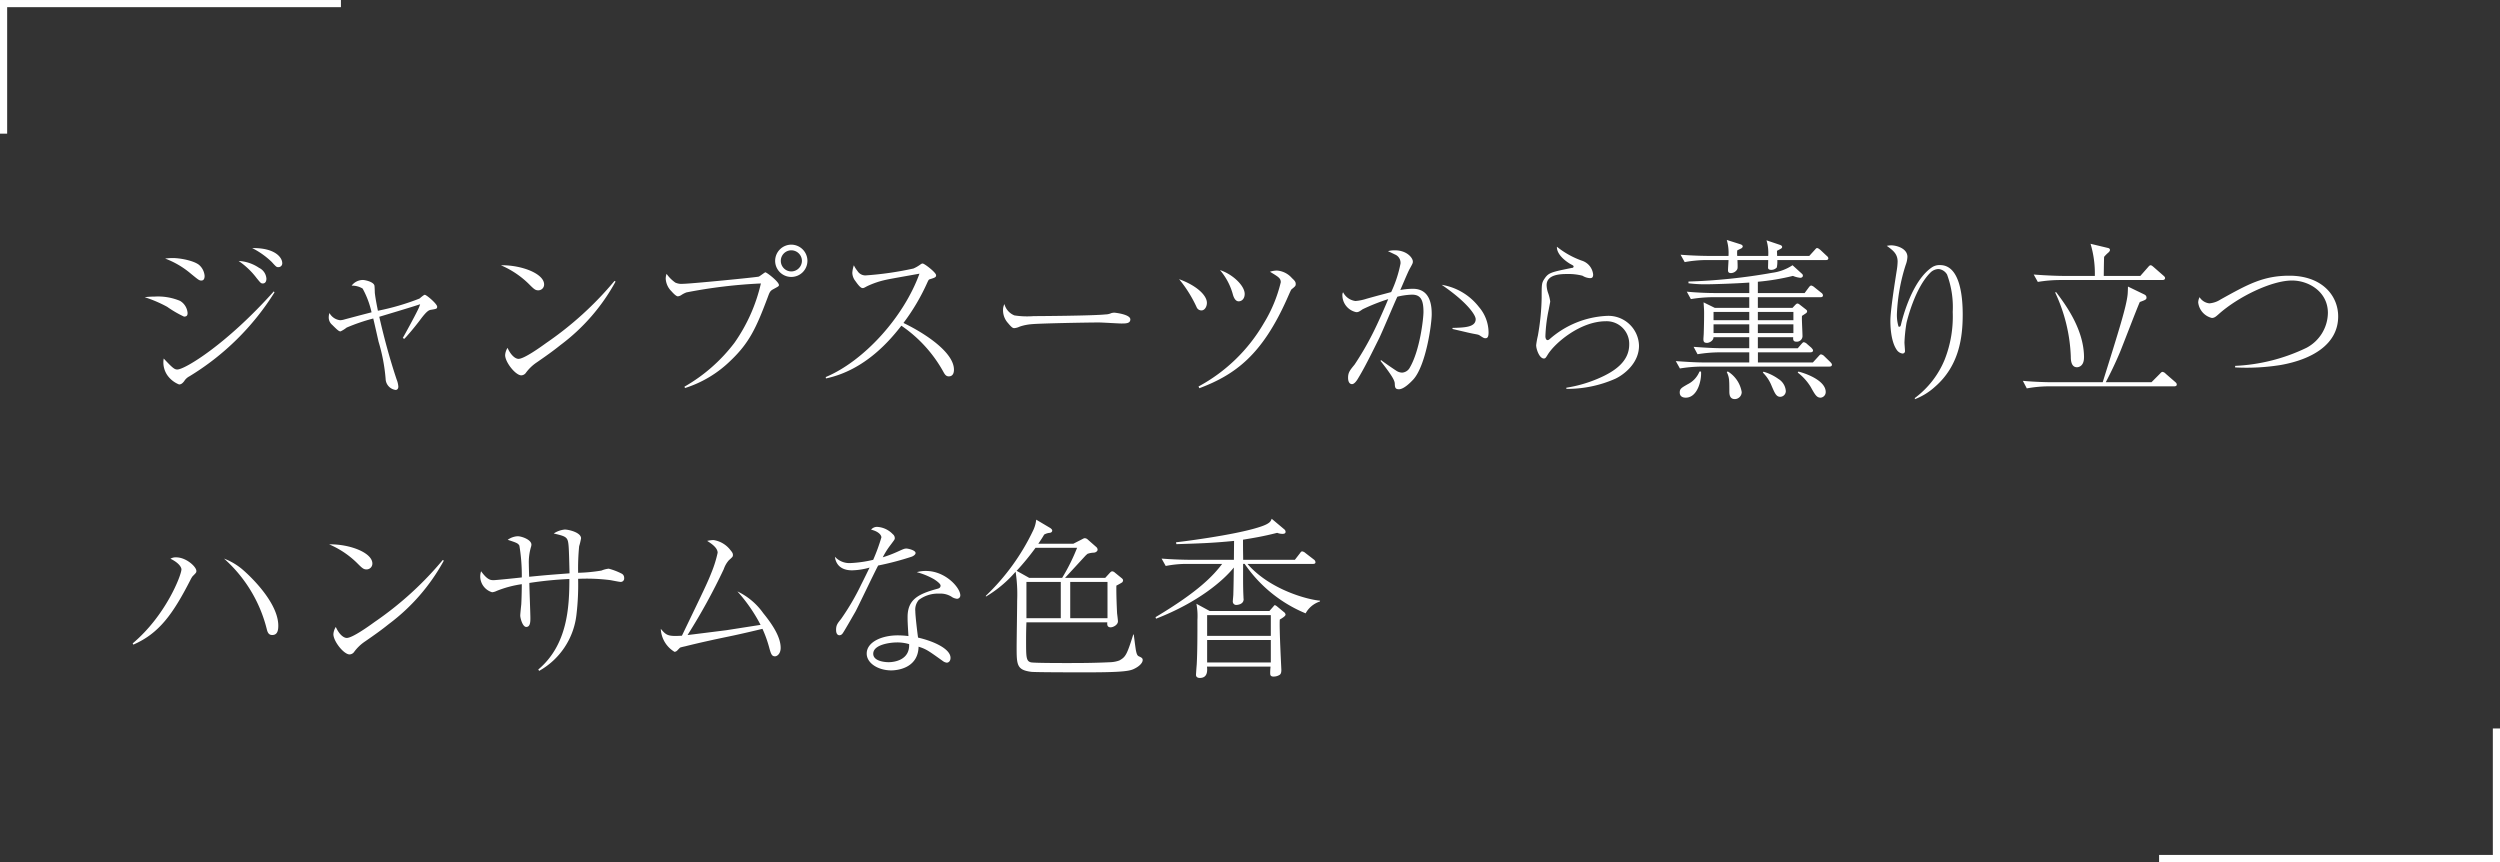 <svg xmlns="http://www.w3.org/2000/svg" width="349.361" height="120.473" viewBox="0 0 349.361 120.473">
  <rect x="0" y="0" width="349.361" height="120.473" fill="#333333" stroke="none"/>
  <g id="グループ_306" data-name="グループ 306" transform="translate(-7015.71 -1124.156)">
    <path id="パス_556" data-name="パス 556" d="M3876,351.235V333.059h47.142" transform="translate(3140.21 791.598)" fill="none" stroke="#fff" stroke-width="1"/>
    <path id="パス_557" data-name="パス 557" d="M3923.142,333.059v18.176H3876" transform="translate(3441.429 892.894)" fill="none" stroke="#fff" stroke-width="1"/>
    <path id="パス_568" data-name="パス 568" d="M5.784-17.712a12.12,12.12,0,0,1,3.624,2.136c1.008.816,1.128.936,1.44.936s.456-.24.456-.648a2.277,2.277,0,0,0-.672-1.44c-.6-.624-2.592-1.056-3.816-1.056A8.96,8.96,0,0,0,5.784-17.712Zm-2.856,5.4a17.956,17.956,0,0,1,3.144,1.344A15.183,15.183,0,0,0,8.424-9.6c.384,0,.5-.168.5-.5a2.162,2.162,0,0,0-1.056-1.7,8.033,8.033,0,0,0-3.528-.6A11.953,11.953,0,0,0,2.928-12.312Zm15.024-6.864a11.262,11.262,0,0,1,2.736,1.944c.648.72.672.72.936.72a.529.529,0,0,0,.528-.576C22.152-17.808,21.216-19.224,17.952-19.176Zm3.024,6.048C14.376-5.736,8.544-2.208,7.488-2.208c-.384,0-.648-.192-1.9-1.536a3.163,3.163,0,0,0,.552,2.4A3.679,3.679,0,0,0,7.728-.12c.264,0,.456-.12.72-.456a1.824,1.824,0,0,1,.72-.672,36.125,36.125,0,0,0,11.9-11.736Zm-4.92-4.248a10.679,10.679,0,0,1,2.52,2.4c.552.672.6.744.864.744.288,0,.5-.216.5-.672a1.809,1.809,0,0,0-1.032-1.512A5.559,5.559,0,0,0,16.056-17.376ZM39.192-6.48a7.405,7.405,0,0,0,.552-.6c.528-.576,1.512-1.824,1.752-2.16.888-1.176,1.152-1.272,1.488-1.32.744-.12.816-.144.816-.432,0-.384-1.488-1.656-1.728-1.656-.144,0-.648.456-.744.528a33.942,33.942,0,0,1-5.808,1.7c-.072-.384-.312-1.488-.432-2.5,0-.144-.024-.84-.048-.984-.072-.552-1.32-.816-1.632-.816a2,2,0,0,0-1.56.792,2.881,2.881,0,0,1,1.536.408A12.39,12.39,0,0,1,34.632-10.2c-2.232.576-2.472.648-3.744.984a2.4,2.4,0,0,1-.648.12A1.95,1.95,0,0,1,28.752-10.1a1.754,1.754,0,0,0-.1.552,1.335,1.335,0,0,0,.48,1.1c.816.816.96.912,1.176.912a4.463,4.463,0,0,0,.84-.528,26.624,26.624,0,0,1,3.72-1.272c.12.456.624,2.712.744,3.24A24.713,24.713,0,0,1,36.6-.888,1.613,1.613,0,0,0,37.992.648c.24,0,.384-.192.384-.456a3.236,3.236,0,0,0-.24-1.008c-.96-2.88-1.752-5.808-2.424-8.76.792-.24,4.584-1.368,5.712-1.752a5.724,5.724,0,0,1-.384.912c-.432.888-1.7,3.216-2.04,3.792ZM52.7-16.776a12.59,12.59,0,0,1,3.864,2.568c.744.744.936.936,1.368.936a.811.811,0,0,0,.816-.816C58.752-15.6,55.608-16.824,52.7-16.776Zm15.888,2.184a46.806,46.806,0,0,1-9.528,8.664c-.888.648-3.12,2.232-3.888,2.232-.48,0-1.1-.552-1.536-1.536A2.184,2.184,0,0,0,53.3-4.224c0,1.008,1.464,2.832,2.256,2.832a.814.814,0,0,0,.648-.36,6.072,6.072,0,0,1,1.536-1.464c1.248-.864,2.208-1.536,3.312-2.424a27.472,27.472,0,0,0,7.68-8.856ZM95.544-17.4a2.269,2.269,0,0,0-2.256-2.256A2.269,2.269,0,0,0,91.032-17.4a2.253,2.253,0,0,0,2.256,2.256A2.253,2.253,0,0,0,95.544-17.4Zm-.768,0a1.5,1.5,0,0,1-1.488,1.488A1.475,1.475,0,0,1,91.824-17.4a1.47,1.47,0,0,1,1.464-1.464A1.491,1.491,0,0,1,94.776-17.4ZM78.432.384A16.022,16.022,0,0,0,84.84-3.48c2.568-2.448,3.552-4.536,5.16-8.832.264-.72.336-.888.792-1.128.7-.384.768-.408.768-.576,0-.456-1.7-1.776-1.9-1.776-.072,0-.744.528-.912.6-.312.1-9.6,1.008-10.584,1.008a2.093,2.093,0,0,1-1.08-.168,5,5,0,0,1-1.224-1.224,1.986,1.986,0,0,0-.12.672,2.667,2.667,0,0,0,.792,1.752c.216.24.648.72.912.72A1.12,1.12,0,0,0,77.9-12.6a3.5,3.5,0,0,1,.744-.384A70.762,70.762,0,0,1,89.04-14.232a23.616,23.616,0,0,1-3.7,8.3A23.254,23.254,0,0,1,78.36.192ZM98.136-.96c5.544-1.176,9.048-5.472,10.536-7.368A18.824,18.824,0,0,1,114.6-1.776c.168.288.336.528.7.528.72,0,.72-.768.72-.936,0-2.376-3.912-5.016-7.056-6.528a29.251,29.251,0,0,0,3.384-5.76c.072-.144.144-.312.264-.336.768-.24.912-.288.912-.576,0-.384-1.632-1.632-1.872-1.632-.072,0-.144,0-.336.144a5.065,5.065,0,0,1-.96.552,45.169,45.169,0,0,1-6.648.96,1.291,1.291,0,0,1-1.176-.624,3.726,3.726,0,0,1-.5-.792,4.134,4.134,0,0,0-.216,1.056,1.94,1.94,0,0,0,.432,1.152c.288.408.7.984,1.008.984.144,0,.24-.048.576-.24a12.045,12.045,0,0,1,2.76-.936c.648-.144,3.864-.7,4.608-.84-2.208,6.1-7.776,12.216-13.1,14.448Zm24.936-10.392a1.828,1.828,0,0,0-.192.936,2.651,2.651,0,0,0,.7,1.728c.576.7.72.7.888.7a2.245,2.245,0,0,0,.744-.216,6.816,6.816,0,0,1,1.656-.336c1.176-.12,7.968-.24,9.408-.24.5,0,2.76.144,3.12.144.648,0,1.272,0,1.272-.576,0-.7-2.112-.936-2.232-.936a1.4,1.4,0,0,0-.456.072,1.921,1.921,0,0,1-.768.168c-1.68.192-9.624.24-10.056.24a11.492,11.492,0,0,1-2.688-.1A2.347,2.347,0,0,1,123.072-11.352Zm24.408-3.48a17.744,17.744,0,0,1,2.472,3.96.723.723,0,0,0,.648.408c.48,0,.768-.552.768-1.056C151.368-12.576,149.928-13.944,147.48-14.832Zm5.712-1.272a8.731,8.731,0,0,1,1.824,3.48c.1.312.312.888.792.888.432,0,.84-.36.84-1.032C156.648-13.944,154.92-15.552,153.192-16.1ZM150.312.408C155.424-1.512,159.1-4.344,162.528-12c.552-1.248.6-1.368.7-1.44.48-.384.552-.456.552-.7s-.048-.408-.528-.84a3.067,3.067,0,0,0-2.088-1.056,3.179,3.179,0,0,0-.984.168c1.152.7,1.512.888,1.512,1.464a19.734,19.734,0,0,1-2.376,5.736,23.373,23.373,0,0,1-9.12,8.832Zm25.32-3.816c1.872,2.376,1.992,2.856,1.992,3.24.024.432.048.72.576.72.72,0,1.7-1.032,2.016-1.368,1.752-1.944,2.568-7.68,2.568-9.12,0-1.128-.144-3.552-2.64-3.552a10.3,10.3,0,0,0-1.752.168c.192-.408,1.056-2.5,1.3-2.928.456-.816.456-.84.456-1.056,0-.48-.816-1.56-2.52-1.56a3.348,3.348,0,0,0-.96.12c.12.048.816.384.96.456a1.248,1.248,0,0,1,.792,1.3,16.9,16.9,0,0,1-1.3,3.96c-1.416.384-1.488.384-3.456.936a6.65,6.65,0,0,1-1.536.312,2.25,2.25,0,0,1-1.728-1.224.677.677,0,0,0-.1.36,2.429,2.429,0,0,0,1.944,2.424c.288,0,.408-.072.888-.408a27.759,27.759,0,0,1,3.576-1.416c-.192.48-1.368,3.24-2.232,4.92A41.715,41.715,0,0,1,172.008-2.9c-.648.792-.912,1.1-.912,1.848,0,.576.216.888.552.888.36,0,.72-.6.768-.672,1.032-1.68,2.04-3.768,3-5.688.408-.816,2.136-4.944,2.568-5.856a9.722,9.722,0,0,1,2.04-.288c1.224,0,1.608.744,1.608,2.424,0,.888-.48,5.3-1.9,7.752a1.314,1.314,0,0,1-1.08.72,1.581,1.581,0,0,1-.888-.312c-.48-.312-1.392-.936-2.064-1.44Zm10.056-4.464c.6.144,1.656.384,1.848.432,1.488.36,1.68.288,1.968.48.5.336.6.384.792.384.336,0,.432-.288.432-.816a5.51,5.51,0,0,0-1.344-3.552,8.266,8.266,0,0,0-5.208-3.1c3.624,2.472,4.752,4.248,4.752,4.8,0,1.152-1.608,1.176-3.24,1.224ZM201.6.5a16.6,16.6,0,0,0,6.84-1.416c1.176-.552,3.312-2.16,3.312-4.608A4.279,4.279,0,0,0,207.216-9.7a13.016,13.016,0,0,0-7.944,3.24c-.168.144-.24.144-.288.144-.216,0-.312-.264-.312-.552a21.023,21.023,0,0,1,.48-3.792c.024-.168.192-.96.192-1.056a5.694,5.694,0,0,0-.264-1.1,3.7,3.7,0,0,1-.24-1.176c0-1.512,1.944-1.56,2.88-1.56a7.791,7.791,0,0,1,2.136.24,2.2,2.2,0,0,0,1.032.336c.216,0,.456-.024.456-.5a2.268,2.268,0,0,0-1.584-1.944,11.951,11.951,0,0,1-3.48-1.944c-.048,1.152,1.392,2.136,1.9,2.424.312.168.432.216.432.336a.194.194,0,0,1-.216.192c-2.952.6-3.288.672-3.864,1.536-.384.576-.384.768-.384,2.64a33.183,33.183,0,0,1-.528,5.3,12.411,12.411,0,0,0-.24,1.32c0,.576.456,1.872,1.08,1.872.216,0,.288-.144.5-.48.96-1.632,4.56-4.728,8.16-4.728a3.159,3.159,0,0,1,3.264,3.24c0,2.352-1.968,3.768-4.416,4.8A18.5,18.5,0,0,1,201.6.336Zm31.608-17.28a6.768,6.768,0,0,1-2.832,1.056A80.856,80.856,0,0,1,218.664-14.5v.24a17.993,17.993,0,0,0,2.4.144c.984,0,4.128-.1,6.1-.24v1.464h-4.752c-1.224,0-2.736-.072-3.984-.192L219-12.048a19.567,19.567,0,0,1,3.072-.264h5.088v1.488h-4.824l-1.56-.768c.072,1.08.072,1.152.072,1.56,0,1.152-.024,1.872-.048,2.736,0,.144-.048.72-.048.84,0,.336.072.528.5.528.336,0,.912-.312.912-.792h4.992v1.536h-3.792c-1.248,0-2.76-.1-3.984-.192l.552,1.032a19.823,19.823,0,0,1,3.1-.264h4.128v1.416H220.9c-1.248,0-2.76-.1-4.008-.192l.576,1.032a19.609,19.609,0,0,1,3.1-.264h17.784c.12,0,.36-.024.36-.264,0-.12-.1-.24-.24-.384l-.816-.792a.829.829,0,0,0-.456-.264c-.12,0-.144.024-.384.288l-.768.84h-7.68V-4.608h7.32c.12,0,.384-.024.384-.264,0-.144-.168-.288-.24-.384l-.576-.5a.884.884,0,0,0-.456-.264c-.12,0-.144.024-.384.288l-.48.552H228.36V-6.72H233.3c-.024.312-.024.624.456.624a.794.794,0,0,0,.84-.888c0-.312-.072-1.7-.072-1.992a7.163,7.163,0,0,1,0-.72c.1-.072.48-.312.576-.384a.326.326,0,0,0,.144-.264c0-.1-.048-.168-.24-.312l-.768-.6c-.216-.168-.288-.168-.336-.168-.12,0-.192.072-.336.216l-.36.384H228.36v-1.488H237.1c.1,0,.36,0,.36-.264a.493.493,0,0,0-.24-.36l-.96-.768a1.1,1.1,0,0,0-.432-.24c-.168,0-.312.216-.384.312l-.552.744H228.36v-1.584a32.064,32.064,0,0,0,4.9-.816,3.7,3.7,0,0,0,1.008.264c.144,0,.384-.048.384-.312a.324.324,0,0,0-.12-.24Zm.12,6.528V-9.1H228.36v-1.152Zm0,1.728V-7.3H228.36V-8.52ZM222.168-7.3V-8.52h4.992V-7.3Zm0-1.8v-1.152h4.992V-9.1Zm6.888,7.32A5.428,5.428,0,0,1,230.3.12c.432.984.624,1.488,1.2,1.488a.8.8,0,0,0,.768-.816,2.168,2.168,0,0,0-1.032-1.68A6.841,6.841,0,0,0,229.152-1.9Zm4.872,0A7.315,7.315,0,0,1,235.752.24c.624,1.128.84,1.488,1.392,1.488a.783.783,0,0,0,.7-.792c0-1.464-2.328-2.472-3.816-2.856Zm-8.448-16.3a4.1,4.1,0,0,1,0-.768c.072-.048.48-.24.576-.288.1-.072.192-.168.192-.264,0-.216-.264-.288-.408-.336l-1.824-.576a6.394,6.394,0,0,1,.24,2.232h-2.688c-.456,0-2.208-.024-4.008-.168l.576,1.032a17.289,17.289,0,0,1,3.1-.288h3.024c0,.216-.072,1.176-.072,1.416,0,.12,0,.408.408.408a1.049,1.049,0,0,0,.864-.5c.072-.144.1-.168.048-1.32h4.3c0,.144-.024.96-.024,1.032,0,.12.024.336.456.336a1.022,1.022,0,0,0,.768-.336,4.127,4.127,0,0,0,.072-1.032h6.744c.168,0,.384-.024.384-.24,0-.168-.144-.288-.288-.408l-.816-.768c-.1-.072-.312-.264-.456-.264-.12,0-.144.048-.384.312l-.72.792h-4.488c0-.1-.024-.6-.024-.72.648-.336.72-.36.72-.552,0-.168-.216-.24-.264-.264l-1.92-.648a6.086,6.086,0,0,1,.24,2.184ZM220.2-1.92a3.4,3.4,0,0,1-1.656,1.776c-.864.5-1.1.624-1.1,1.152,0,.576.456.72.84.72,1.632,0,2.232-2.4,2.136-3.648Zm3.816.072A3.021,3.021,0,0,1,224.352-.5c.024.168.024,1.176.024,1.3,0,.384,0,1.128.768,1.128a.983.983,0,0,0,.96-.984,4.17,4.17,0,0,0-1.944-2.88ZM250.3,1.944A8.974,8.974,0,0,0,253.1.216c3.408-2.952,3.888-6.936,3.888-10.128,0-2.208-.288-6.888-3.168-6.888a1.911,1.911,0,0,0-1.056.264c-2.712,1.752-4.08,6.648-4.416,8.112-.048.168-.1.24-.216.24-.024,0-.1,0-.12-.048a5.6,5.6,0,0,1-.216-1.824,25.815,25.815,0,0,1,1.224-6.768,3.514,3.514,0,0,0,.24-1.128c0-1.176-1.512-1.608-2.28-1.608a3.413,3.413,0,0,0-.6.072c.816.6,1.512,1.08,1.512,2.208a8.47,8.47,0,0,1-.1,1.08c-.264,1.68-.912,5.736-.912,7.2,0,.408,0,2.808.912,4.08a1.161,1.161,0,0,0,.768.48.336.336,0,0,0,.36-.384c0-.168-.072-.984-.072-1.152a21.518,21.518,0,0,1,.288-2.76c.072-.288,1.176-4.944,3.408-7.08a1.656,1.656,0,0,1,1.08-.432,1.555,1.555,0,0,1,1.176.768,13.1,13.1,0,0,1,.792,5.232A16.449,16.449,0,0,1,254.472-3.6,12.676,12.676,0,0,1,250.3,1.776Zm34.968-16.92c0-.144-.1-.24-.24-.36l-1.344-1.176c-.12-.1-.288-.264-.432-.264s-.24.12-.384.288l-1.056,1.2H276.7c0-.384.024-2.256.048-2.664a4.6,4.6,0,0,1,.6-.6c.12-.12.216-.216.216-.36,0-.192-.168-.264-.312-.288l-2.4-.576a14.525,14.525,0,0,1,.6,4.488h-4.56c-.432,0-2.184-.048-3.984-.192l.576,1.032a19.435,19.435,0,0,1,3.072-.264H284.9C285.048-14.712,285.264-14.76,285.264-14.976ZM286.9-.1c0-.168-.1-.264-.24-.384l-1.3-1.128a.759.759,0,0,0-.456-.264c-.144,0-.264.168-.408.312L283.368-.432h-6.384c.72-1.392,1.392-2.784,1.992-4.224.408-.984,2.28-5.9,2.76-6.984.72-.264.936-.336.936-.6,0-.288-.168-.384-.36-.48L280.08-13.8c0,.168-.024.936-.048,1.128-.192,1.752-1.2,4.944-3.48,12.24h-7.176c-.456,0-2.184-.024-3.984-.192l.552,1.056a17.493,17.493,0,0,1,3.1-.288h17.5C286.7.144,286.9.1,286.9-.1Zm-12.96-3.792c0-4.008-2.736-7.584-3.912-9.144l-.12.072a22.911,22.911,0,0,1,2.184,8.928c0,.456.024,1.512.864,1.512C273.024-2.52,273.936-2.544,273.936-3.888ZM295.056-2.5a30.136,30.136,0,0,0,6.36-.336c4.344-.768,8.04-2.856,8.04-6.792,0-2.928-2.28-5.688-6.816-5.688-3.672,0-5.832,1.224-9.6,3.312a3.4,3.4,0,0,1-1.584.552,1.844,1.844,0,0,1-1.368-.864,1.748,1.748,0,0,0-.192.744,2.527,2.527,0,0,0,1.9,2.16c.336,0,.528-.144.984-.552,2.664-2.376,7.344-4.68,10.224-4.68,2.328,0,5.016,1.56,5.016,4.536a5.6,5.6,0,0,1-3,4.872,25.555,25.555,0,0,1-9.96,2.52ZM1.344,36.24c3.576-1.56,5.52-4.224,8.016-9.12a3.036,3.036,0,0,1,.264-.432c.5-.5.528-.528.528-.744,0-.6-1.44-1.9-2.808-1.9a1.4,1.4,0,0,0-.816.192c1.056.5,1.536,1.128,1.536,1.488,0,.792-2.184,6.456-6.816,10.344ZM14.016,24.216a19.452,19.452,0,0,1,5.976,9.864c.12.5.288.816.768.816.744,0,.84-.7.84-1.3,0-3.1-3.624-6.672-4.992-7.848A8.819,8.819,0,0,0,14.016,24.216ZM28.7,22.224a12.59,12.59,0,0,1,3.864,2.568c.744.744.936.936,1.368.936a.811.811,0,0,0,.816-.816C34.752,23.4,31.608,22.176,28.7,22.224Zm15.888,2.184a46.806,46.806,0,0,1-9.528,8.664c-.888.648-3.12,2.232-3.888,2.232-.48,0-1.1-.552-1.536-1.536a2.184,2.184,0,0,0-.336,1.008c0,1.008,1.464,2.832,2.256,2.832a.814.814,0,0,0,.648-.36,6.072,6.072,0,0,1,1.536-1.464c1.248-.864,2.208-1.536,3.312-2.424a27.472,27.472,0,0,0,7.68-8.856Zm13.464,15.5a10.321,10.321,0,0,0,5.208-7.8,35.781,35.781,0,0,0,.24-5.064,26.588,26.588,0,0,1,4.392.168c.24.024,1.32.264,1.584.264a.482.482,0,0,0,.456-.552.641.641,0,0,0-.336-.6,8.838,8.838,0,0,0-1.824-.7,3.7,3.7,0,0,0-1.008.264,23.019,23.019,0,0,1-3.264.312,31.6,31.6,0,0,1,.144-3.72,8.228,8.228,0,0,0,.264-1.1c0-.816-1.728-1.224-2.28-1.224a3.422,3.422,0,0,0-1.536.552c1.008.24,1.56.36,1.824.72.288.408.288,1.1.384,4.848-2.856.216-3.192.24-5.64.48-.024-.576-.048-1.536-.048-1.728a7.669,7.669,0,0,1,.288-2.4,1.179,1.179,0,0,0,.072-.36c0-.7-1.368-1.176-1.92-1.176a2.606,2.606,0,0,0-1.392.5c1.248.408,1.44.48,1.632.816a25.5,25.5,0,0,1,.336,4.44c-.576.072-3.624.384-3.96.384-.408,0-.864-.048-1.728-1.248a2.467,2.467,0,0,0-.12.72A2.321,2.321,0,0,0,51.48,28.92a1.851,1.851,0,0,0,.648-.192,15.116,15.116,0,0,1,3.5-.936c0,.552-.024,1.92-.072,2.808-.024.216-.144,1.344-.144,1.584,0,.312.312,1.584.84,1.584.576,0,.576-.768.576-1.248,0-.7-.144-4.128-.144-4.9a51.281,51.281,0,0,1,5.592-.552c0,3.96-.264,9.216-4.344,12.648ZM78.792,34.9a84.668,84.668,0,0,0,5.064-9.216,3.6,3.6,0,0,1,.7-1.224c.5-.456.576-.5.576-.744,0-.216-.072-.36-.36-.7a3.678,3.678,0,0,0-2.352-1.392,4.329,4.329,0,0,0-.888.12c.528.336,1.464.936,1.464,1.656a16.219,16.219,0,0,1-.84,2.712c-.576,1.464-.936,2.208-4.152,8.88-1.968.12-2.184-.048-2.952-.96a3.95,3.95,0,0,0,1.92,3.216.593.593,0,0,0,.384-.192c.048-.048.336-.36.408-.408a6.873,6.873,0,0,1,.672-.168c1.992-.5,3.888-.912,6.072-1.368,1.752-.36,3.864-.864,4.752-1.08a16.839,16.839,0,0,1,.888,2.424c.288,1.056.384,1.416.864,1.416.336,0,.792-.408.792-1.176,0-1.488-1.08-3.192-2.448-4.872a9.3,9.3,0,0,0-3.6-3.024,22.31,22.31,0,0,1,3.24,4.68c-.672.1-4.008.624-4.776.744C83.448,34.32,79.656,34.8,78.792,34.9Zm25.944-10.512a16.986,16.986,0,0,1-3.24.456,2.728,2.728,0,0,1-2.112-.888c.048.384.264,1.9,2.4,1.9a9.542,9.542,0,0,0,2.448-.384c-.264.528-.744,1.536-1.152,2.328a33.676,33.676,0,0,1-2.832,4.848c-.5.624-.7.864-.7,1.536,0,.648.312.744.456.744a.525.525,0,0,0,.408-.192c.144-.12,1.512-2.544,1.824-3.072.24-.408,2.664-5.5,3.192-6.48a40.259,40.259,0,0,0,4.728-1.248c.048-.024.5-.216.5-.5,0-.384-1.032-.624-1.272-.624-.288,0-.432.072-1.176.408a17.4,17.4,0,0,1-2.136.816,11.028,11.028,0,0,1,1.128-1.776c.48-.648.552-.72.552-.888a.711.711,0,0,0-.288-.576,3.265,3.265,0,0,0-2.112-1.008,1.058,1.058,0,0,0-.912.384c1.1.264,1.44.792,1.44,1.08A26.455,26.455,0,0,1,104.736,24.384Zm6.1,1.728a10.117,10.117,0,0,1,2.4.984c.336.216.912.624.912.888,0,.336-.288.408-.48.456-2.616.72-4.128,1.464-4.128,3.936,0,.5,0,.72.12,2.664a12.2,12.2,0,0,0-1.488-.1c-2.256,0-4.344.936-4.344,2.544,0,1.368,1.632,2.352,3.432,2.352.576,0,3.744-.168,3.816-3.312,1.08.336,1.392.576,3.408,2.016a1.126,1.126,0,0,0,.528.216c.264,0,.528-.216.528-.672,0-1.224-2.232-2.3-4.536-2.832-.1-.672-.384-3.048-.384-3.7A2.072,2.072,0,0,1,111.1,30a4.436,4.436,0,0,1,2.88-.888,2.9,2.9,0,0,1,1.848.528,1.764,1.764,0,0,0,.6.192.464.464,0,0,0,.48-.48c0-1.056-2.064-3.408-4.8-3.408A4.535,4.535,0,0,0,110.832,26.112Zm-1.08,10.056c.1,2.232-2.088,2.52-2.856,2.52-.7,0-2.16-.192-2.16-1.176,0-1.3,2.4-1.584,3.312-1.584A5.879,5.879,0,0,1,109.752,36.168Zm32.64,2.232c0-.288-.168-.36-.576-.552-.24-.12-.312-.528-.384-.864-.048-.336-.072-.432-.288-2.16h-.072c-.912,2.928-1.1,3.144-1.944,3.624a4.074,4.074,0,0,1-1.176.24c-2.5.12-4.272.12-6.336.12-.624,0-4.464,0-4.848-.1-.672-.168-.672-.744-.672-3.072,0-1.176.024-1.968.048-2.52h11.3c-.024.288-.048.7.48.7.336,0,1.008-.336,1.008-.84,0-.168-.1-.96-.12-1.1-.048-.96-.12-2.64-.1-3.888a8.924,8.924,0,0,0,.816-.456.459.459,0,0,0,.12-.288c0-.144-.168-.288-.24-.336l-.912-.744a.618.618,0,0,0-.336-.168c-.168,0-.216.048-.48.336l-.528.576h-5.616c.1-.1,2.784-3.024,2.9-3.144.072-.072.168-.144.24-.216a3.072,3.072,0,0,1,.912-.168c.264-.024.5-.216.5-.408a.518.518,0,0,0-.192-.384l-1.176-1.032a.62.62,0,0,0-.408-.192c-.12,0-.168.024-.48.192l-1.128.576h-4.9c.432-.624.624-.936.816-1.272a1.827,1.827,0,0,1,.72-.24c.1,0,.408-.048.408-.336,0-.1-.1-.24-.336-.384l-1.9-1.128a4.6,4.6,0,0,1-.432,1.512,31.091,31.091,0,0,1-6.6,9.12v.12a16.847,16.847,0,0,0,4.152-3.48,21.2,21.2,0,0,1,.216,4.056c0,1.008-.072,5.5-.072,6.408,0,2.544,0,3.264,2.04,3.528.552.072,6.528.072,7.68.072,5.568,0,6.216-.216,6.864-.576C141.936,39.24,142.392,38.784,142.392,38.4Zm-11.448-5.856h-4.8V27.48h4.8Zm6.528,0h-5.208V27.48h5.208Zm-4.248-9.84a27.106,27.106,0,0,1-2.088,4.2h-4.608l-1.752-.984a35.818,35.818,0,0,0,2.64-3.216ZM162.36,32.04a.534.534,0,0,0-.24-.36l-.96-.792a.987.987,0,0,0-.288-.168c-.072,0-.144.1-.216.192l-.552.624h-8.352L149.9,30.528a9.081,9.081,0,0,1,.144,2.256c0,2.088,0,4.44-.1,6.264-.024.216-.1,1.3-.1,1.416,0,.336.288.432.528.432,1.152,0,1.056-1.1,1.008-1.584h8.88c-.024.288-.048.552-.048.864,0,.264,0,.528.48.528a1.6,1.6,0,0,0,.84-.24c.168-.12.24-.312.24-.7,0-.144-.312-5.928-.216-7.032C161.88,32.544,162.36,32.256,162.36,32.04ZM160.3,35.016h-8.9v-2.9h8.9Zm0,3.72h-8.9V35.592h8.9Zm6.888-8.64c-1.632-.12-6.984-1.488-10.152-5.136h9.144c.168,0,.36-.024.36-.24a.515.515,0,0,0-.24-.384l-1.152-.888a.927.927,0,0,0-.456-.24c-.12,0-.168.048-.36.312l-.672.864h-7.224c0-.7-.024-.912-.024-2.808,1.56-.264,2.688-.432,4.776-.96a2.013,2.013,0,0,0,.72.144c.192,0,.456-.024.456-.288a.476.476,0,0,0-.144-.312l-1.8-1.512c-.12.336-.216.672-1.608,1.128-3.6,1.2-11.664,2.16-11.76,2.16l.048.264c3.072-.1,4.944-.144,8.064-.456l-.024,2.64h-6.12c-.432,0-2.184-.024-3.984-.168l.576,1.032a14.8,14.8,0,0,1,3.072-.288H153.5c-1.248,1.632-3.24,3.816-9.312,7.44l.072.216c5.88-2.28,9.408-5.328,10.872-7.152-.024,1.152-.024,2.208-.072,3.768,0,.144-.072.816-.072.96a.472.472,0,0,0,.528.5c.1,0,.984-.072.984-.792a3.548,3.548,0,0,1-.024-.384c-.072-1.344-.048-3-.048-4.56h.216a19.226,19.226,0,0,0,8.52,6.912,3.508,3.508,0,0,1,1.992-1.656Z" transform="translate(7033 1178)" fill="#fff"/>
  </g>
</svg>
